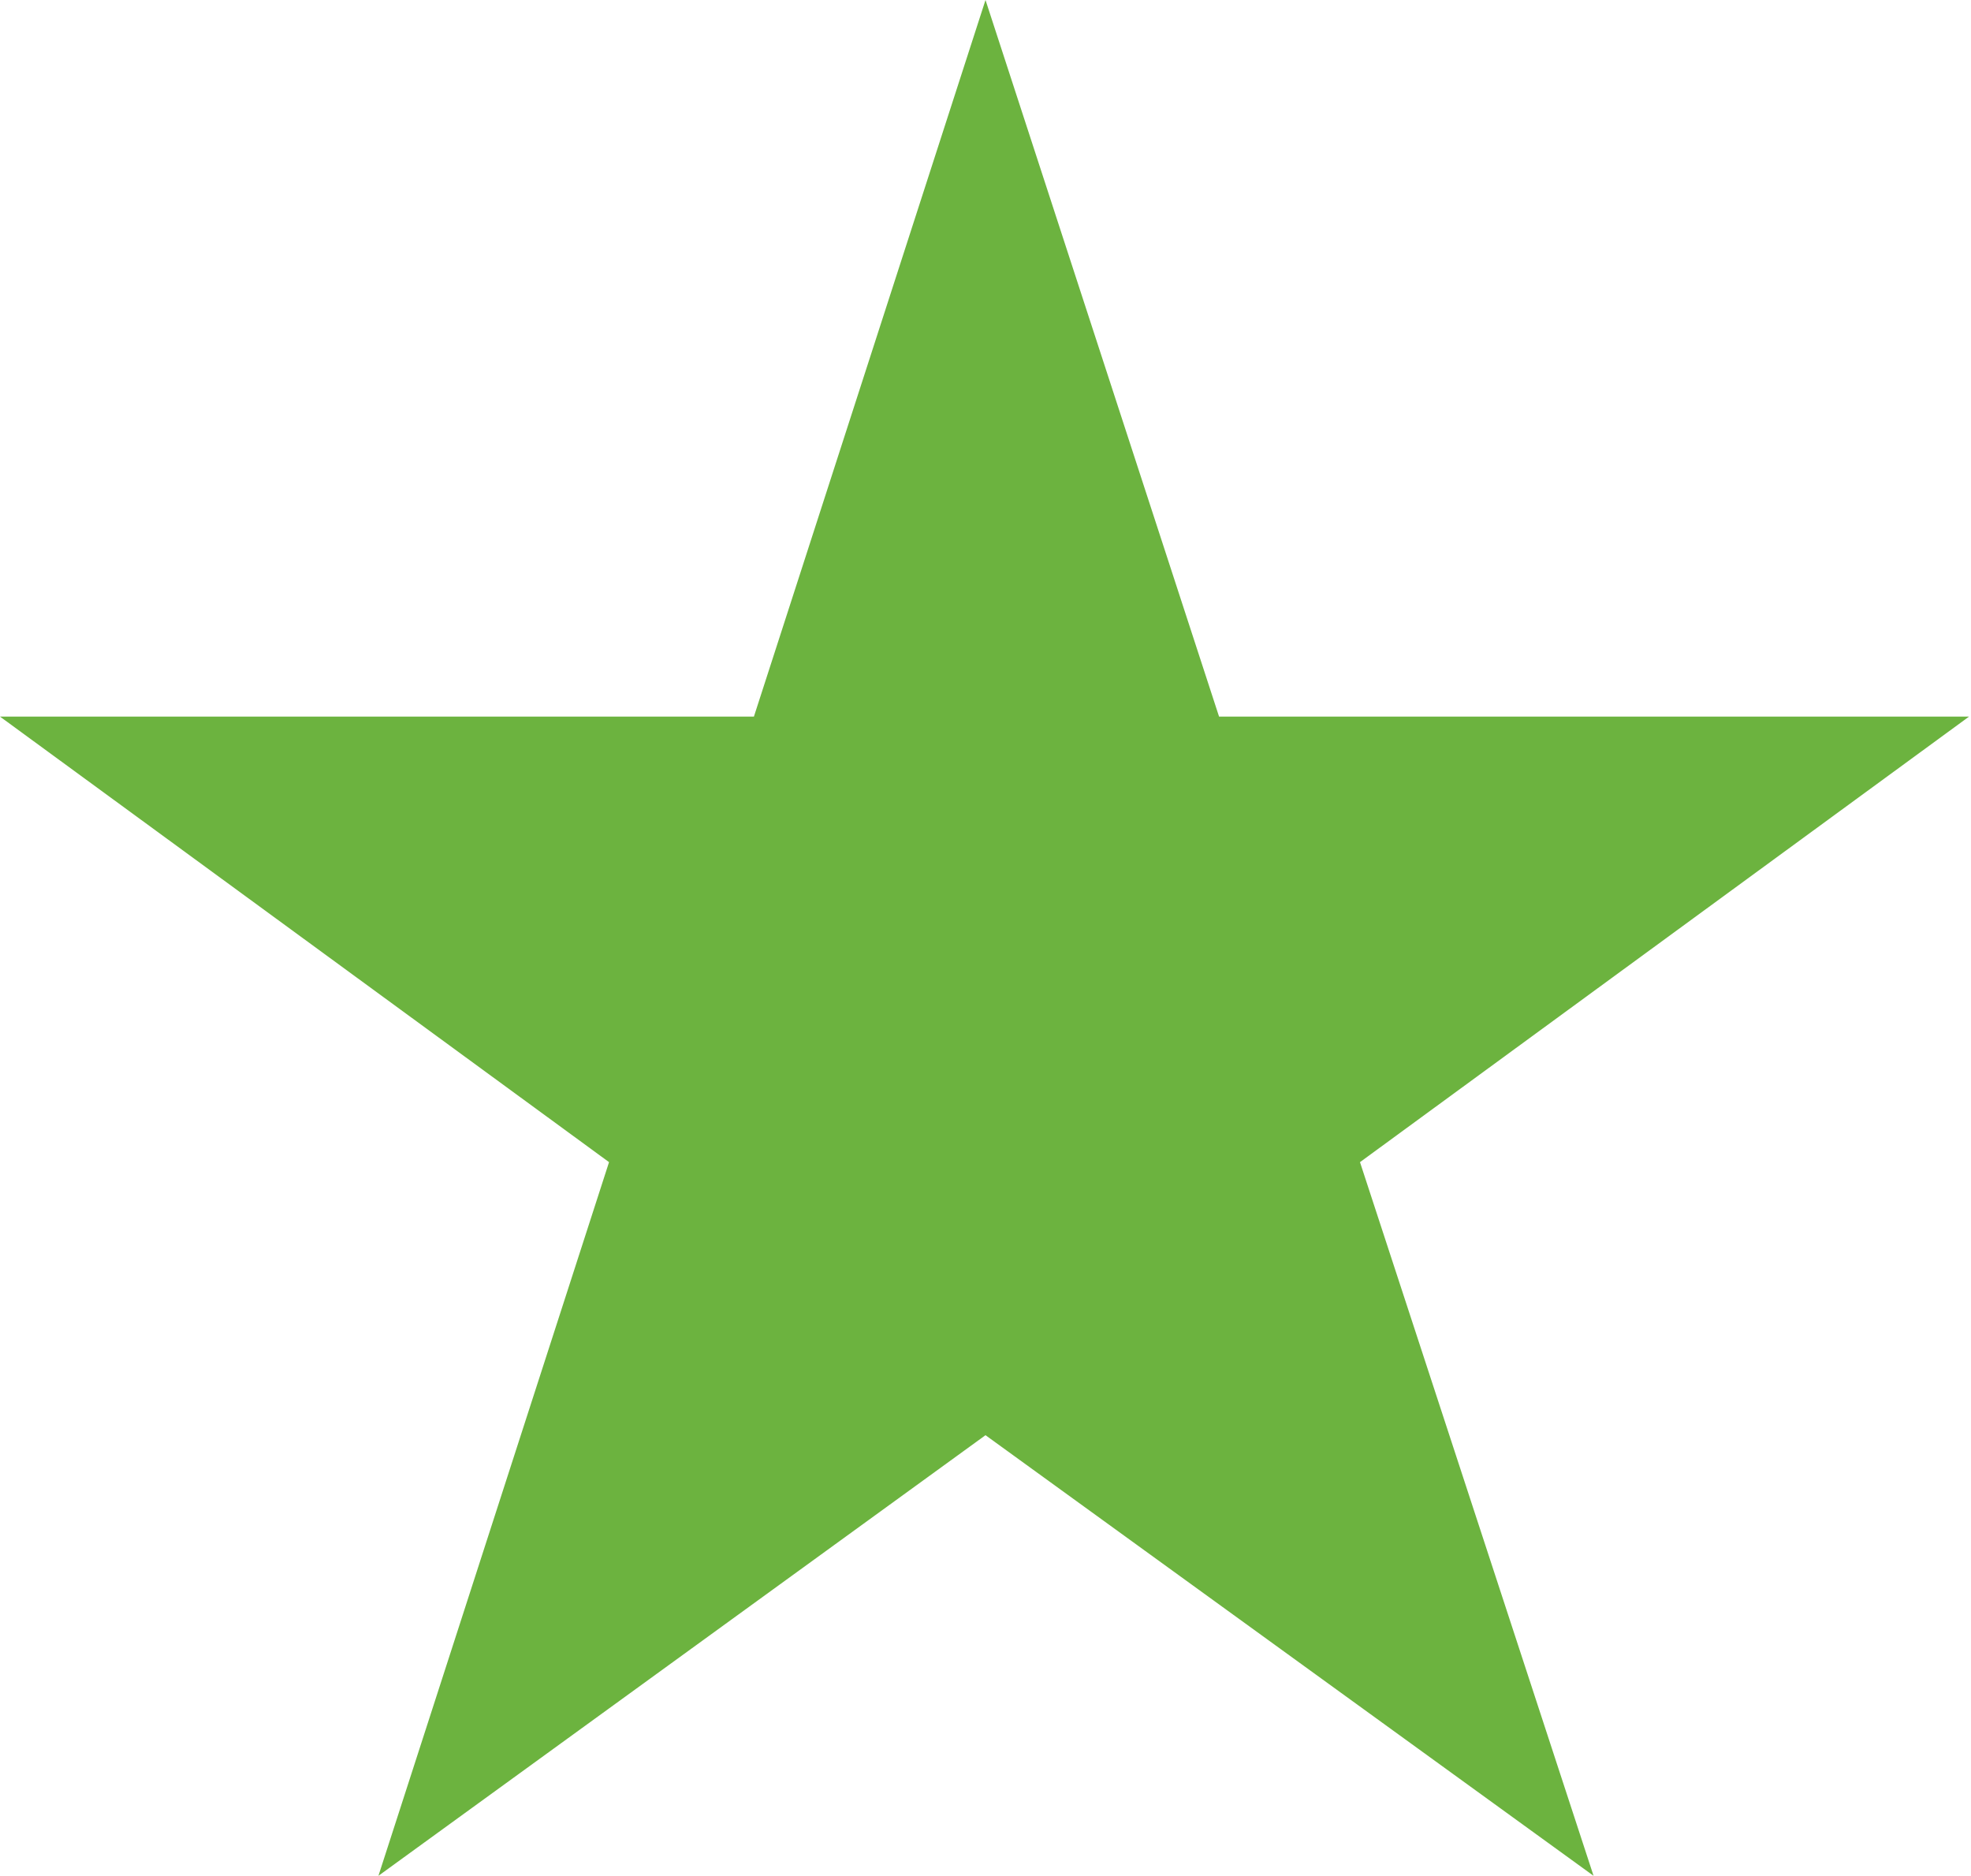 <?xml version="1.0" encoding="utf-8"?>
<!-- Generator: Adobe Illustrator 25.3.1, SVG Export Plug-In . SVG Version: 6.00 Build 0)  -->
<svg version="1.1" id="Layer_1" xmlns="http://www.w3.org/2000/svg" xmlns:xlink="http://www.w3.org/1999/xlink" x="0px" y="0px"
	 viewBox="0 0 200 190.3" style="enable-background:new 0 0 200 190.3;" xml:space="preserve">
<polygon fill="#6CB33F" points="123.7,72.7 100,0 76.5,72.7 0,72.7 61.8,117.9 38.4,190.3 100,145.6 161.7,190.3 138,117.9 199.8,72.7 "/>
</svg>
